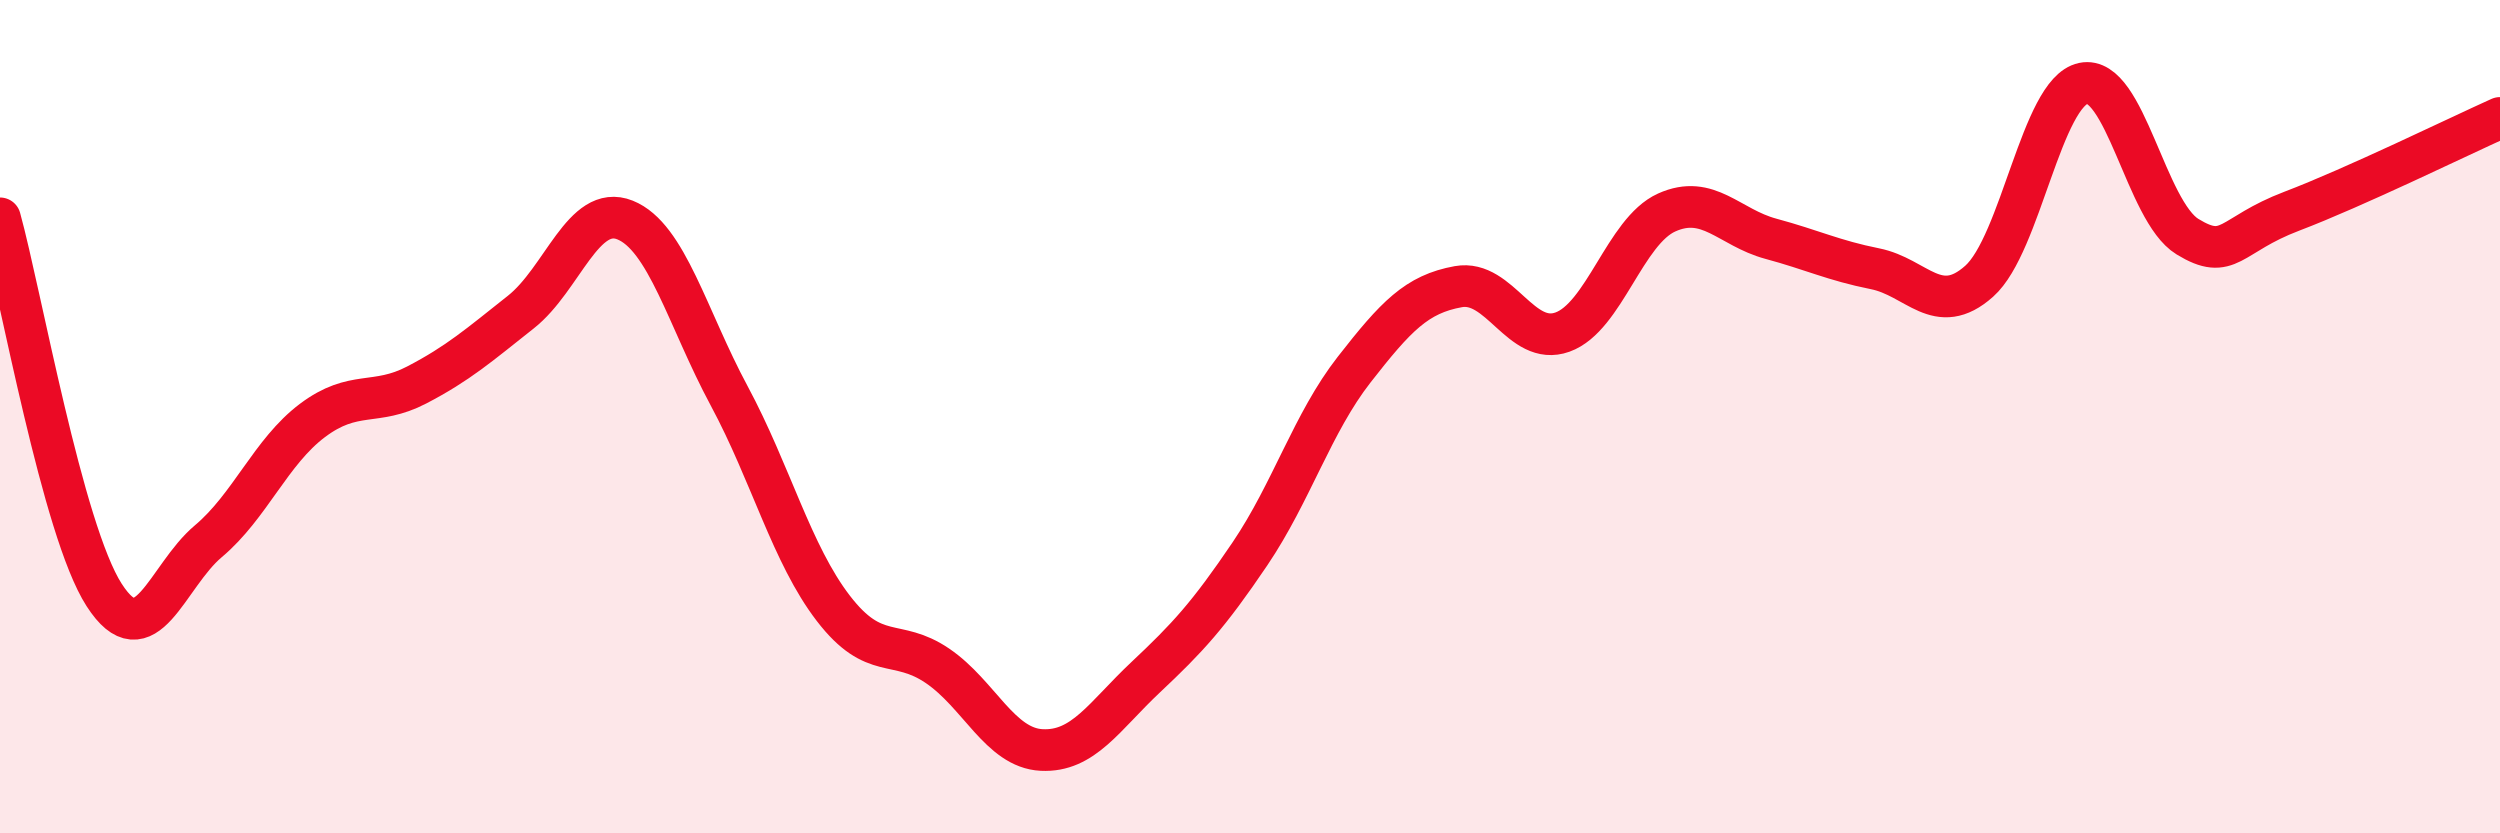 
    <svg width="60" height="20" viewBox="0 0 60 20" xmlns="http://www.w3.org/2000/svg">
      <path
        d="M 0,5.24 C 0.5,7.05 1.5,12.73 2.5,14.28 C 3.5,15.83 4,13.83 5,12.99 C 6,12.15 6.5,10.84 7.5,10.09 C 8.5,9.34 9,9.76 10,9.24 C 11,8.72 11.5,8.28 12.5,7.49 C 13.5,6.7 14,4.88 15,5.28 C 16,5.68 16.5,7.64 17.5,9.5 C 18.5,11.36 19,13.3 20,14.6 C 21,15.9 21.5,15.3 22.5,15.98 C 23.5,16.66 24,17.95 25,18 C 26,18.05 26.5,17.19 27.5,16.25 C 28.5,15.31 29,14.77 30,13.29 C 31,11.81 31.5,10.15 32.5,8.87 C 33.5,7.59 34,7.06 35,6.88 C 36,6.7 36.5,8.33 37.5,7.97 C 38.5,7.61 39,5.55 40,5.1 C 41,4.65 41.5,5.46 42.5,5.73 C 43.5,6 44,6.25 45,6.45 C 46,6.65 46.5,7.64 47.5,6.75 C 48.5,5.86 49,2.21 50,2 C 51,1.79 51.5,5.07 52.5,5.68 C 53.5,6.29 53.5,5.64 55,5.07 C 56.5,4.5 59,3.28 60,2.83L60 20L0 20Z"
        fill="#EB0A25"
        opacity="0.1"
        stroke-linecap="round"
        stroke-linejoin="round"
      />
      <path
        d="M 0,5.24 C 0.5,7.05 1.5,12.73 2.5,14.28 C 3.5,15.83 4,13.83 5,12.99 C 6,12.15 6.5,10.84 7.5,10.09 C 8.5,9.34 9,9.76 10,9.24 C 11,8.72 11.5,8.28 12.5,7.49 C 13.5,6.7 14,4.88 15,5.28 C 16,5.68 16.5,7.64 17.5,9.5 C 18.5,11.36 19,13.3 20,14.6 C 21,15.9 21.5,15.3 22.5,15.98 C 23.5,16.66 24,17.95 25,18 C 26,18.05 26.5,17.19 27.5,16.25 C 28.5,15.31 29,14.77 30,13.29 C 31,11.81 31.5,10.15 32.5,8.87 C 33.5,7.59 34,7.06 35,6.88 C 36,6.7 36.5,8.33 37.5,7.97 C 38.5,7.61 39,5.55 40,5.1 C 41,4.65 41.5,5.46 42.5,5.73 C 43.5,6 44,6.25 45,6.45 C 46,6.65 46.5,7.64 47.5,6.75 C 48.5,5.86 49,2.21 50,2 C 51,1.79 51.5,5.07 52.5,5.68 C 53.5,6.29 53.5,5.64 55,5.07 C 56.5,4.5 59,3.28 60,2.83"
        stroke="#EB0A25"
        stroke-width="1"
        fill="none"
        stroke-linecap="round"
        stroke-linejoin="round"
      />
    </svg>
  